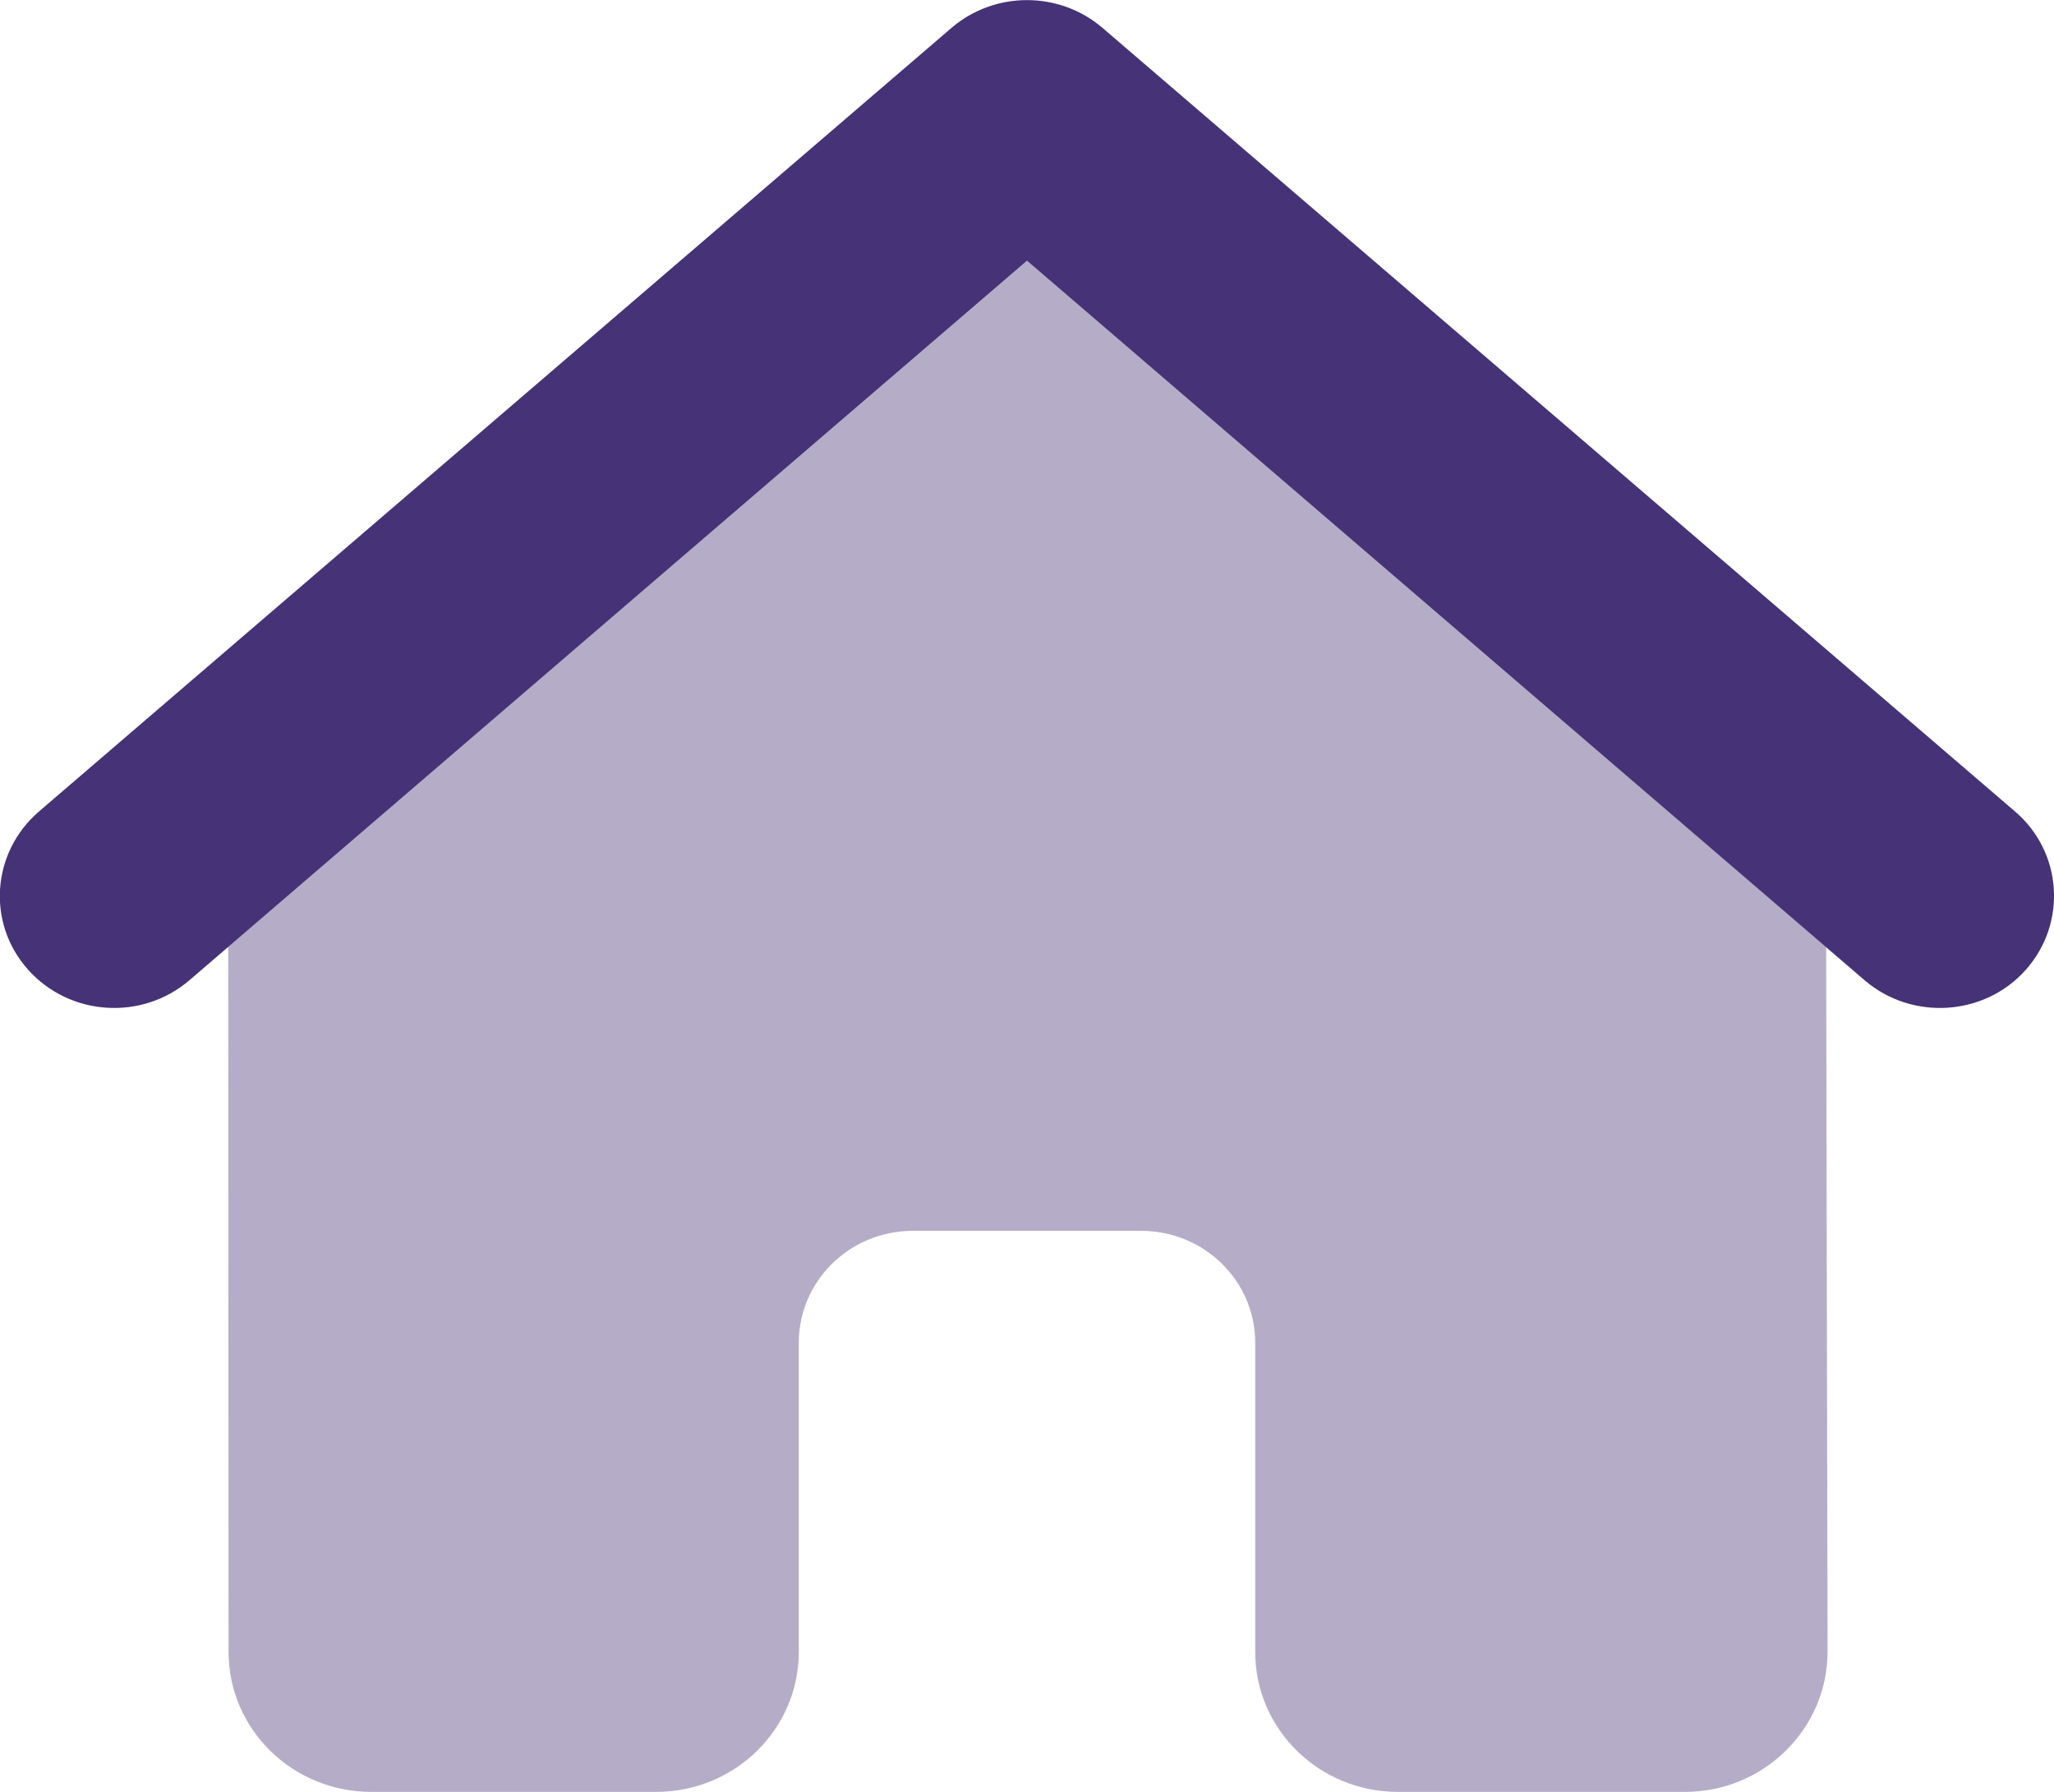 <svg width="47" height="41" viewBox="0 0 47 41" fill="none" xmlns="http://www.w3.org/2000/svg">
<g clip-path="url(#clip0_7_76)">
<path opacity="0.4" d="M5.222 21.661C11.318 16.432 17.405 11.203 23.5 5.966L41.786 21.669L41.819 37.789C41.819 39.559 40.358 41 38.555 41H31.986C30.183 41 28.722 39.567 28.722 37.797V30.726C28.722 29.309 27.555 28.163 26.111 28.163H20.889C19.445 28.163 18.278 29.309 18.278 30.726V37.797C18.278 39.567 16.817 41 15.014 41H8.494C6.691 41 5.23 39.567 5.23 37.797L5.222 21.661Z" fill="#463277"/>
<path d="M21.778 0.633C22.766 -0.208 24.234 -0.208 25.222 0.633L46.111 18.57C47.196 19.499 47.302 21.125 46.355 22.19C45.409 23.255 43.752 23.359 42.667 22.43L23.5 5.966L4.333 22.43C3.248 23.359 1.599 23.255 0.645 22.19C-0.31 21.125 -0.196 19.507 0.889 18.57L21.778 0.633Z" fill="#463277"/>
</g>
<defs>
<clipPath id="clip0_7_76">
<rect width="47" height="41" fill="white"/>
</clipPath>
</defs>
</svg>
